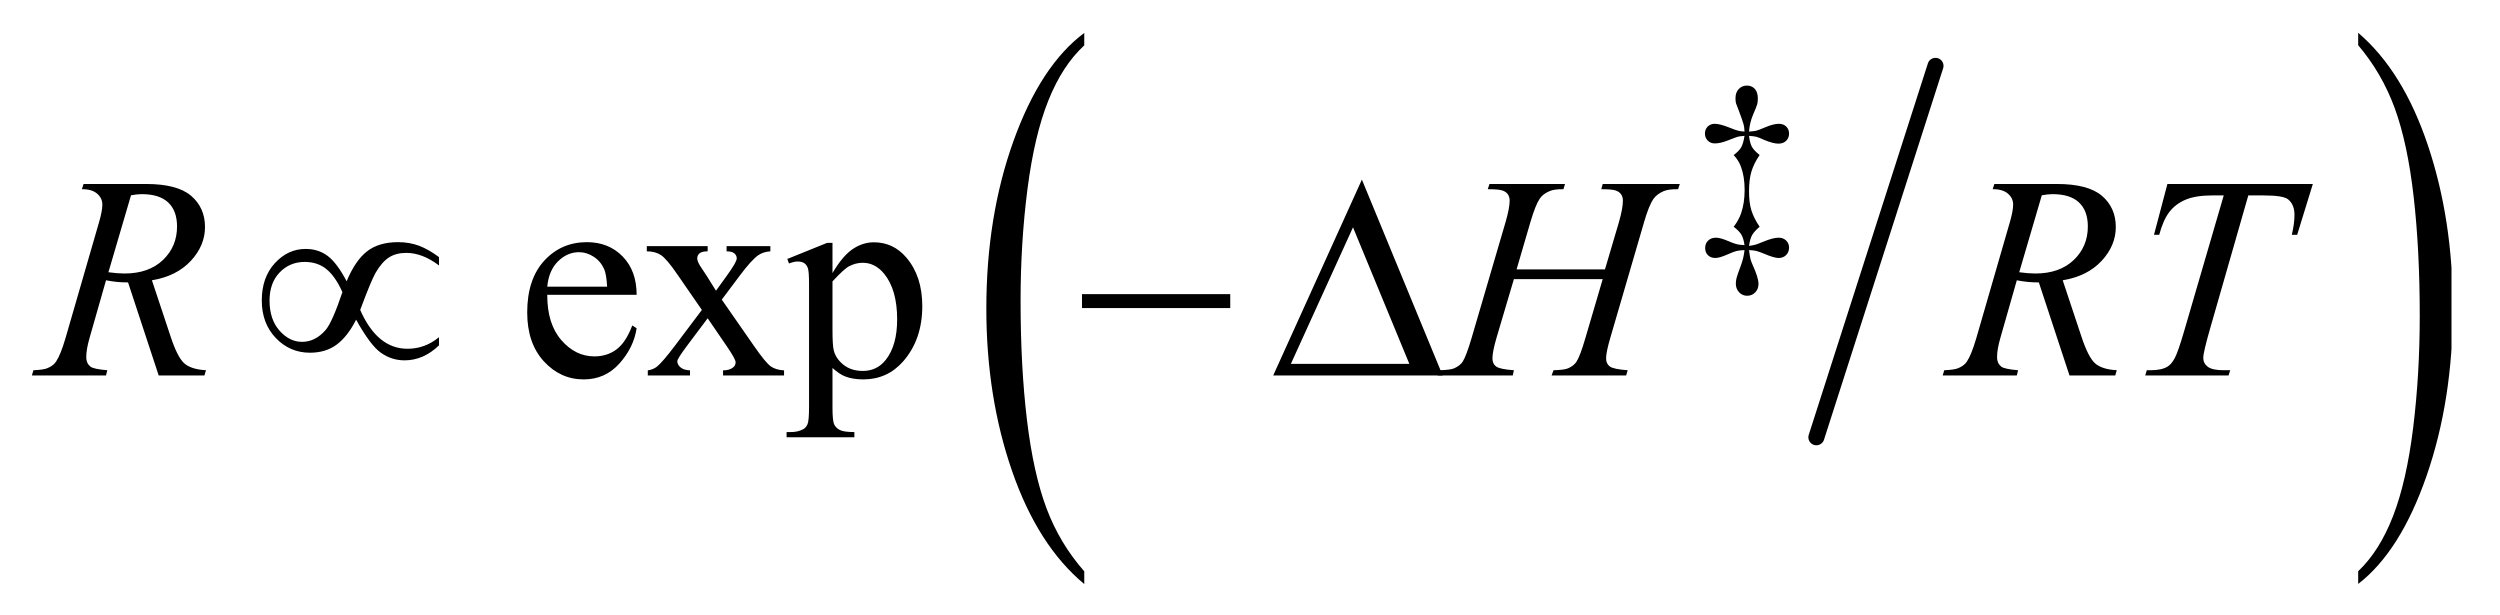 <?xml version="1.0" encoding="UTF-8"?>
<!DOCTYPE svg PUBLIC '-//W3C//DTD SVG 1.0//EN'
          'http://www.w3.org/TR/2001/REC-SVG-20010904/DTD/svg10.dtd'>
<svg stroke-dasharray="none" shape-rendering="auto" xmlns="http://www.w3.org/2000/svg" font-family="'Dialog'" text-rendering="auto" width="122" fill-opacity="1" color-interpolation="auto" color-rendering="auto" preserveAspectRatio="xMidYMid meet" font-size="12px" viewBox="0 0 122 30" fill="black" xmlns:xlink="http://www.w3.org/1999/xlink" stroke="black" image-rendering="auto" stroke-miterlimit="10" stroke-linecap="square" stroke-linejoin="miter" font-style="normal" stroke-width="1" height="30" stroke-dashoffset="0" font-weight="normal" stroke-opacity="1"
><!--Generated by the Batik Graphics2D SVG Generator--><defs id="genericDefs"
  /><g
  ><defs id="defs1"
    ><clipPath clipPathUnits="userSpaceOnUse" id="clipPath1"
      ><path d="M0.921 1.309 L78.167 1.309 L78.167 20.263 L0.921 20.263 L0.921 1.309 Z"
      /></clipPath
      ><clipPath clipPathUnits="userSpaceOnUse" id="clipPath2"
      ><path d="M29.442 41.813 L29.442 647.375 L2497.339 647.375 L2497.339 41.813 Z"
      /></clipPath
      ><clipPath clipPathUnits="userSpaceOnUse" id="clipPath3"
      ><path d="M-592.535 43.804 L-592.535 645.383 L3439.863 645.383 L3439.863 43.804 Z"
      /></clipPath
      ><clipPath clipPathUnits="userSpaceOnUse" id="clipPath4"
      ><path d="M0 43.804 L0 645.383 L2528 645.383 L2528 43.804 Z"
      /></clipPath
      ><clipPath clipPathUnits="userSpaceOnUse" id="clipPath5"
      ><path d="M-1586.23 43.913 L-1586.23 645.274 L2581.96 645.274 L2581.96 43.913 Z"
      /></clipPath
      ><clipPath clipPathUnits="userSpaceOnUse" id="clipPath6"
      ><path d="M0 43.913 L0 645.274 L2528 645.274 L2528 43.913 Z"
      /></clipPath
    ></defs
    ><g stroke-width="16" transform="scale(1.576,1.576) translate(-0.921,-1.309) matrix(0.031,0,0,0.031,0,0)" stroke-linejoin="round" stroke-linecap="round"
    ><line y2="479" fill="none" x1="1963" clip-path="url(#clipPath2)" x2="1844" y1="108"
    /></g
    ><g transform="matrix(0.03,0,0,0.05,17.886,-2.175)"
    ><path d="M1167.531 601.141 L1167.531 613.547 Q1092.219 576.031 1050.227 503.453 Q1008.235 430.875 1008.235 344.594 Q1008.235 254.859 1052.391 181.125 Q1096.547 107.391 1167.531 75.641 L1167.531 87.766 Q1132.031 107.391 1109.235 141.445 Q1086.438 175.5 1075.188 227.875 Q1063.938 280.25 1063.938 337.094 Q1063.938 401.453 1074.328 453.391 Q1084.719 505.328 1106.071 539.531 Q1127.422 573.734 1167.532 601.141 Z" stroke="none" clip-path="url(#clipPath4)"
    /></g
    ><g transform="matrix(0.029,0,0,0.05,46.321,-2.181)"
    ><path d="M2370.984 87.766 L2370.984 75.641 Q2446.297 112.875 2488.289 185.453 Q2530.281 258.031 2530.281 344.312 Q2530.281 434.062 2486.125 507.938 Q2441.969 581.812 2370.984 613.547 L2370.984 601.141 Q2406.766 581.516 2429.562 547.469 Q2452.359 513.422 2463.469 461.187 Q2474.578 408.953 2474.578 351.812 Q2474.578 287.75 2464.336 235.664 Q2454.094 183.578 2432.594 149.383 Q2411.094 115.187 2370.984 87.766 Z" stroke="none" clip-path="url(#clipPath6)"
    /></g
    ><g transform="matrix(0.049,0,0,0.049,-1.452,-2.062)"
    ><path d="M1771.516 177.391 Q1772.422 184.797 1774.445 188.391 Q1776.469 191.984 1782.078 196.484 Q1776.469 204.688 1773.992 212.656 Q1771.516 220.625 1771.516 232.641 Q1771.516 243.875 1773.875 251.57 Q1776.234 259.266 1782.078 267.906 Q1776.688 272.516 1774.609 276.164 Q1772.531 279.812 1771.516 287 Q1775.906 286.328 1777.867 285.766 Q1779.828 285.203 1785.891 282.734 Q1795.438 278.797 1800.953 278.797 Q1805.547 278.797 1808.469 281.609 Q1811.391 284.422 1811.391 288.688 Q1811.391 293.172 1808.469 296.094 Q1805.547 299.016 1801.063 299.016 Q1796.453 299.016 1786.797 294.859 Q1781.625 292.734 1778.485 291.938 Q1776.125 291.375 1771.516 291.156 Q1772.422 298 1772.985 300.195 Q1773.547 302.391 1775.344 306.422 Q1780.953 318.781 1780.953 324.844 Q1780.953 329.906 1777.695 333.273 Q1774.438 336.641 1769.609 336.641 Q1764.891 336.641 1761.633 333.156 Q1758.375 329.672 1758.375 324.516 Q1758.375 321.922 1759.109 318.945 Q1759.844 315.969 1763.547 306.094 Q1766.25 298.797 1767.031 291.156 Q1761.969 291.375 1759.109 292.055 Q1756.25 292.734 1750.75 295.203 Q1742.203 299.016 1738.062 299.016 Q1733.453 299.016 1730.641 296.266 Q1727.828 293.516 1727.828 289.141 Q1727.828 284.531 1730.805 281.664 Q1733.781 278.797 1738.609 278.797 Q1743.109 278.797 1751.312 282.391 Q1756.812 284.75 1759.844 285.422 Q1762.203 285.984 1767.031 286.219 Q1766.015 279.359 1763.937 275.82 Q1761.859 272.281 1756.25 267.906 Q1761.422 261.062 1763.656 254.438 Q1767.14 244.219 1767.14 231.297 Q1767.14 218.047 1763.547 208.281 Q1761.422 202.203 1756.25 196.484 Q1761.64 192.438 1763.719 188.789 Q1765.797 185.141 1767.031 177.391 Q1762.422 177.734 1760.461 178.234 Q1758.5 178.734 1750.75 181.828 Q1743 184.922 1737.5 184.922 Q1733.218 184.922 1730.414 182.109 Q1727.609 179.297 1727.609 175.031 Q1727.609 170.875 1730.359 168.125 Q1733.109 165.375 1737.375 165.375 Q1742.547 165.375 1752.093 169.188 Q1757.828 171.547 1760.625 172.219 Q1762.656 172.781 1767.031 173.125 Q1766.812 168.297 1766.125 166.047 Q1764.89 161.562 1761.078 151.562 Q1758.719 145.609 1758.5 144.828 Q1758.047 142.797 1758.047 139.766 Q1758.047 134.156 1761.304 130.727 Q1764.562 127.297 1769.39 127.297 Q1774.219 127.297 1777.25 130.555 Q1780.281 133.812 1780.281 140.219 Q1780.281 143.703 1779.664 145.945 Q1779.047 148.188 1775.625 156.109 Q1772.203 164.031 1771.515 173.125 Q1776.469 172.781 1778.602 172.281 Q1780.734 171.781 1787.125 169.078 Q1795.672 165.375 1801.281 165.375 Q1805.781 165.375 1808.586 168.125 Q1811.391 170.875 1811.391 175.141 Q1811.391 179.531 1808.469 182.336 Q1805.547 185.141 1800.828 185.141 Q1795.562 185.141 1786.688 181.438 Q1780.953 178.844 1778.711 178.289 Q1776.469 177.734 1771.516 177.391 Z" stroke="none" clip-path="url(#clipPath2)"
    /></g
    ><g transform="matrix(0.049,0,0,0.049,-1.452,-2.062)"
    ><path d="M574.656 335.703 Q574.516 364.391 588.578 380.703 Q602.641 397.016 621.625 397.016 Q634.281 397.016 643.633 390.055 Q652.984 383.094 659.312 366.219 L663.672 369.031 Q660.719 388.297 646.515 404.117 Q632.312 419.938 610.937 419.938 Q587.734 419.938 571.211 401.867 Q554.687 383.797 554.687 353.281 Q554.687 320.234 571.633 301.742 Q588.578 283.25 614.172 283.25 Q635.828 283.25 649.75 297.523 Q663.672 311.797 663.672 335.703 L574.656 335.703 ZM574.656 327.547 L634.281 327.547 Q633.578 315.172 631.328 310.109 Q627.812 302.234 620.852 297.734 Q613.891 293.234 606.297 293.234 Q594.625 293.234 585.414 302.305 Q576.203 311.375 574.656 327.547 ZM673.797 287.188 L734.406 287.188 L734.406 292.391 Q728.641 292.391 726.32 294.359 Q724 296.328 724 299.562 Q724 302.938 728.922 309.969 Q730.469 312.219 733.562 317 L742.703 331.625 L753.25 317 Q763.375 303.078 763.375 299.422 Q763.375 296.469 760.984 294.43 Q758.594 292.391 753.25 292.391 L753.25 287.188 L796.844 287.188 L796.844 292.391 Q789.953 292.812 784.891 296.188 Q778 300.969 766.047 317 L748.469 340.484 L780.531 386.609 Q792.344 403.625 797.406 407.07 Q802.469 410.516 810.484 410.938 L810.484 416 L749.734 416 L749.734 410.938 Q756.062 410.938 759.578 408.125 Q762.25 406.156 762.25 402.922 Q762.25 399.688 753.25 386.609 L734.406 359.047 L713.734 386.609 Q704.172 399.406 704.172 401.797 Q704.172 405.172 707.336 407.914 Q710.5 410.656 716.828 410.938 L716.828 416 L674.781 416 L674.781 410.938 Q679.844 410.234 683.64 407.422 Q688.984 403.344 701.64 386.609 L728.64 350.75 L704.172 315.312 Q693.765 300.125 688.07 296.258 Q682.375 292.391 673.797 292.391 L673.797 287.188 ZM813.719 299.984 L853.375 283.953 L858.719 283.953 L858.719 314.047 Q868.703 297.031 878.758 290.211 Q888.812 283.391 899.922 283.391 Q919.328 283.391 932.266 298.578 Q948.156 317.141 948.156 346.953 Q948.156 380.281 929.031 402.078 Q913.281 419.938 889.375 419.938 Q878.969 419.938 871.375 416.984 Q865.75 414.875 858.719 408.547 L858.719 447.781 Q858.719 461 860.336 464.586 Q861.953 468.172 865.961 470.281 Q869.969 472.391 880.516 472.391 L880.516 477.594 L813.016 477.594 L813.016 472.391 L816.531 472.391 Q824.266 472.531 829.75 469.438 Q832.422 467.891 833.898 464.445 Q835.375 461 835.375 446.938 L835.375 325.156 Q835.375 312.641 834.25 309.266 Q833.125 305.891 830.664 304.203 Q828.203 302.516 823.985 302.516 Q820.61 302.516 815.406 304.484 L813.719 299.984 ZM858.719 322.344 L858.719 370.438 Q858.719 386.047 859.984 390.969 Q861.953 399.125 869.617 405.312 Q877.281 411.5 888.953 411.5 Q903.016 411.5 911.734 400.531 Q923.125 386.188 923.125 360.172 Q923.125 330.641 910.188 314.75 Q901.188 303.781 888.812 303.781 Q882.062 303.781 875.453 307.156 Q870.391 309.688 858.719 322.344 Z" stroke="none" clip-path="url(#clipPath2)"
    /></g
    ><g transform="matrix(0.049,0,0,0.049,-1.452,-2.062)"
    ><path d="M187.672 416 L157.156 323.328 Q146.469 323.469 135.219 321.219 L118.766 378.875 Q115.531 390.125 115.531 397.859 Q115.531 403.766 119.609 407.141 Q122.703 409.672 136.484 410.797 L135.219 416 L61.391 416 L62.938 410.797 Q73.344 410.375 77 408.688 Q82.766 406.297 85.438 402.219 Q89.938 395.609 94.859 378.875 L128.188 263.703 Q131.562 252.172 131.562 245.844 Q131.562 239.375 126.289 234.875 Q121.016 230.375 111.172 230.516 L112.859 225.312 L175.016 225.312 Q206.234 225.312 220.016 237.125 Q233.797 248.938 233.797 268.203 Q233.797 286.625 219.664 301.883 Q205.531 317.141 180.922 321.219 L199.484 377.047 Q206.234 397.578 212.984 403.766 Q219.734 409.953 234.781 410.797 L233.234 416 L187.672 416 ZM137.609 313.203 Q146.609 314.469 153.641 314.469 Q177.828 314.469 191.891 301.039 Q205.953 287.609 205.953 267.641 Q205.953 252.031 197.164 243.734 Q188.375 235.438 170.797 235.438 Q166.297 235.438 160.109 236.562 L137.609 313.203 ZM1540.016 310.391 L1628.047 310.391 L1641.969 263.281 Q1645.906 249.5 1645.906 241.906 Q1645.906 238.25 1644.148 235.648 Q1642.39 233.047 1638.734 231.781 Q1635.078 230.516 1624.391 230.516 L1625.797 225.312 L1702.578 225.312 L1700.891 230.516 Q1691.188 230.375 1686.406 232.484 Q1679.656 235.438 1676.422 240.078 Q1671.781 246.688 1667 263.281 L1633.391 378.453 Q1629.172 392.797 1629.172 398.984 Q1629.172 404.328 1632.898 407.07 Q1636.625 409.812 1650.688 410.797 L1649.141 416 L1574.891 416 L1576.859 410.797 Q1587.828 410.516 1591.484 408.828 Q1597.109 406.297 1599.641 402.359 Q1603.297 396.875 1608.641 378.453 L1625.797 320.094 L1537.344 320.094 L1520.047 378.453 Q1515.969 392.516 1515.969 398.984 Q1515.969 404.328 1519.625 407.07 Q1523.281 409.812 1537.344 410.797 L1536.219 416 L1461.406 416 L1463.234 410.797 Q1474.344 410.516 1478 408.828 Q1483.625 406.297 1486.297 402.359 Q1489.953 396.594 1495.297 378.453 L1529.047 263.281 Q1533.125 249.219 1533.125 241.906 Q1533.125 238.25 1531.367 235.648 Q1529.609 233.047 1525.883 231.781 Q1522.156 230.516 1511.328 230.516 L1513.016 225.312 L1588.25 225.312 L1586.703 230.516 Q1577.281 230.375 1572.781 232.484 Q1566.172 235.297 1563.078 239.938 Q1558.859 246.125 1553.797 263.281 L1540.016 310.391 ZM2090.672 416 L2060.156 323.328 Q2049.469 323.469 2038.219 321.219 L2021.766 378.875 Q2018.531 390.125 2018.531 397.859 Q2018.531 403.766 2022.61 407.141 Q2025.703 409.672 2039.485 410.797 L2038.219 416 L1964.391 416 L1965.938 410.797 Q1976.344 410.375 1980 408.688 Q1985.766 406.297 1988.438 402.219 Q1992.938 395.609 1997.859 378.875 L2031.188 263.703 Q2034.562 252.172 2034.562 245.844 Q2034.562 239.375 2029.289 234.875 Q2024.015 230.375 2014.172 230.516 L2015.859 225.312 L2078.016 225.312 Q2109.234 225.312 2123.016 237.125 Q2136.797 248.938 2136.797 268.203 Q2136.797 286.625 2122.664 301.883 Q2108.531 317.141 2083.922 321.219 L2102.484 377.047 Q2109.234 397.578 2115.984 403.765 Q2122.734 409.953 2137.781 410.797 L2136.234 416 L2090.672 416 ZM2040.609 313.203 Q2049.609 314.469 2056.641 314.469 Q2080.828 314.469 2094.891 301.039 Q2108.953 287.609 2108.953 267.641 Q2108.953 252.031 2100.164 243.734 Q2091.375 235.438 2073.797 235.438 Q2069.297 235.438 2063.109 236.562 L2040.609 313.203 ZM2188.188 225.312 L2333.031 225.312 L2317.422 275.938 L2312.078 275.938 Q2314.75 264.828 2314.75 256.109 Q2314.75 245.844 2308.422 240.641 Q2303.641 236.703 2283.812 236.703 L2268.766 236.703 L2231.078 368.047 Q2223.906 392.797 2223.906 398.562 Q2223.906 403.906 2228.406 407.352 Q2232.906 410.797 2244.297 410.797 L2250.766 410.797 L2249.078 416 L2166.109 416 L2167.656 410.797 L2171.312 410.797 Q2182.281 410.797 2188.188 407.281 Q2192.266 404.891 2195.57 398.633 Q2198.875 392.375 2204.781 372.125 L2244.297 236.703 L2232.906 236.703 Q2216.453 236.703 2206.398 240.922 Q2196.344 245.141 2190.156 253.156 Q2183.969 261.172 2180.031 275.938 L2174.828 275.938 L2188.188 225.312 Z" stroke="none" clip-path="url(#clipPath2)"
    /></g
    ><g transform="matrix(0.049,0,0,0.049,-1.452,-2.062)"
    ><path d="M374.859 322.203 Q383.438 301.531 395.18 292.391 Q406.922 283.25 426.047 283.25 Q437.297 283.25 446.789 286.766 Q456.281 290.281 466.828 298.156 L466.828 306.453 Q450.375 293.938 434.203 293.938 Q424.078 293.938 417.047 298.438 Q410.016 302.938 403.688 313.766 Q399.188 321.641 388.359 350.75 Q405.375 389.422 435.469 389.422 Q452.906 389.422 466.828 377.891 L466.828 386.047 Q451.359 400.953 432.516 400.953 Q419.719 400.953 409.102 393.5 Q398.484 386.047 384.281 360.453 Q375.844 377.188 364.945 385.273 Q354.047 393.359 338.297 393.359 Q318.328 393.359 304.336 378.734 Q290.344 364.109 290.344 341.328 Q290.344 318.406 303.352 304.203 Q316.359 290 333.938 290 Q346.594 290 355.875 296.891 Q365.156 303.781 374.859 322.203 ZM370.641 333.031 Q363.75 317.562 354.891 310.25 Q346.031 302.938 333.094 302.938 Q318.188 302.938 308.133 313.414 Q298.078 323.891 298.078 341.469 Q298.078 360.172 307.992 371.352 Q317.906 382.531 330.422 382.531 Q343.781 382.531 354.047 370.578 Q360.656 362.703 370.641 333.031 ZM1107.203 335 L1254.859 335 L1254.859 348.922 L1107.203 348.922 L1107.203 335 ZM1466.406 416 L1297.656 416 L1385.969 220.953 L1466.406 416 ZM1433.219 404.469 L1377.11 268.484 L1315.235 404.469 L1433.219 404.469 Z" stroke="none" clip-path="url(#clipPath2)"
    /></g
  ></g
></svg
>
